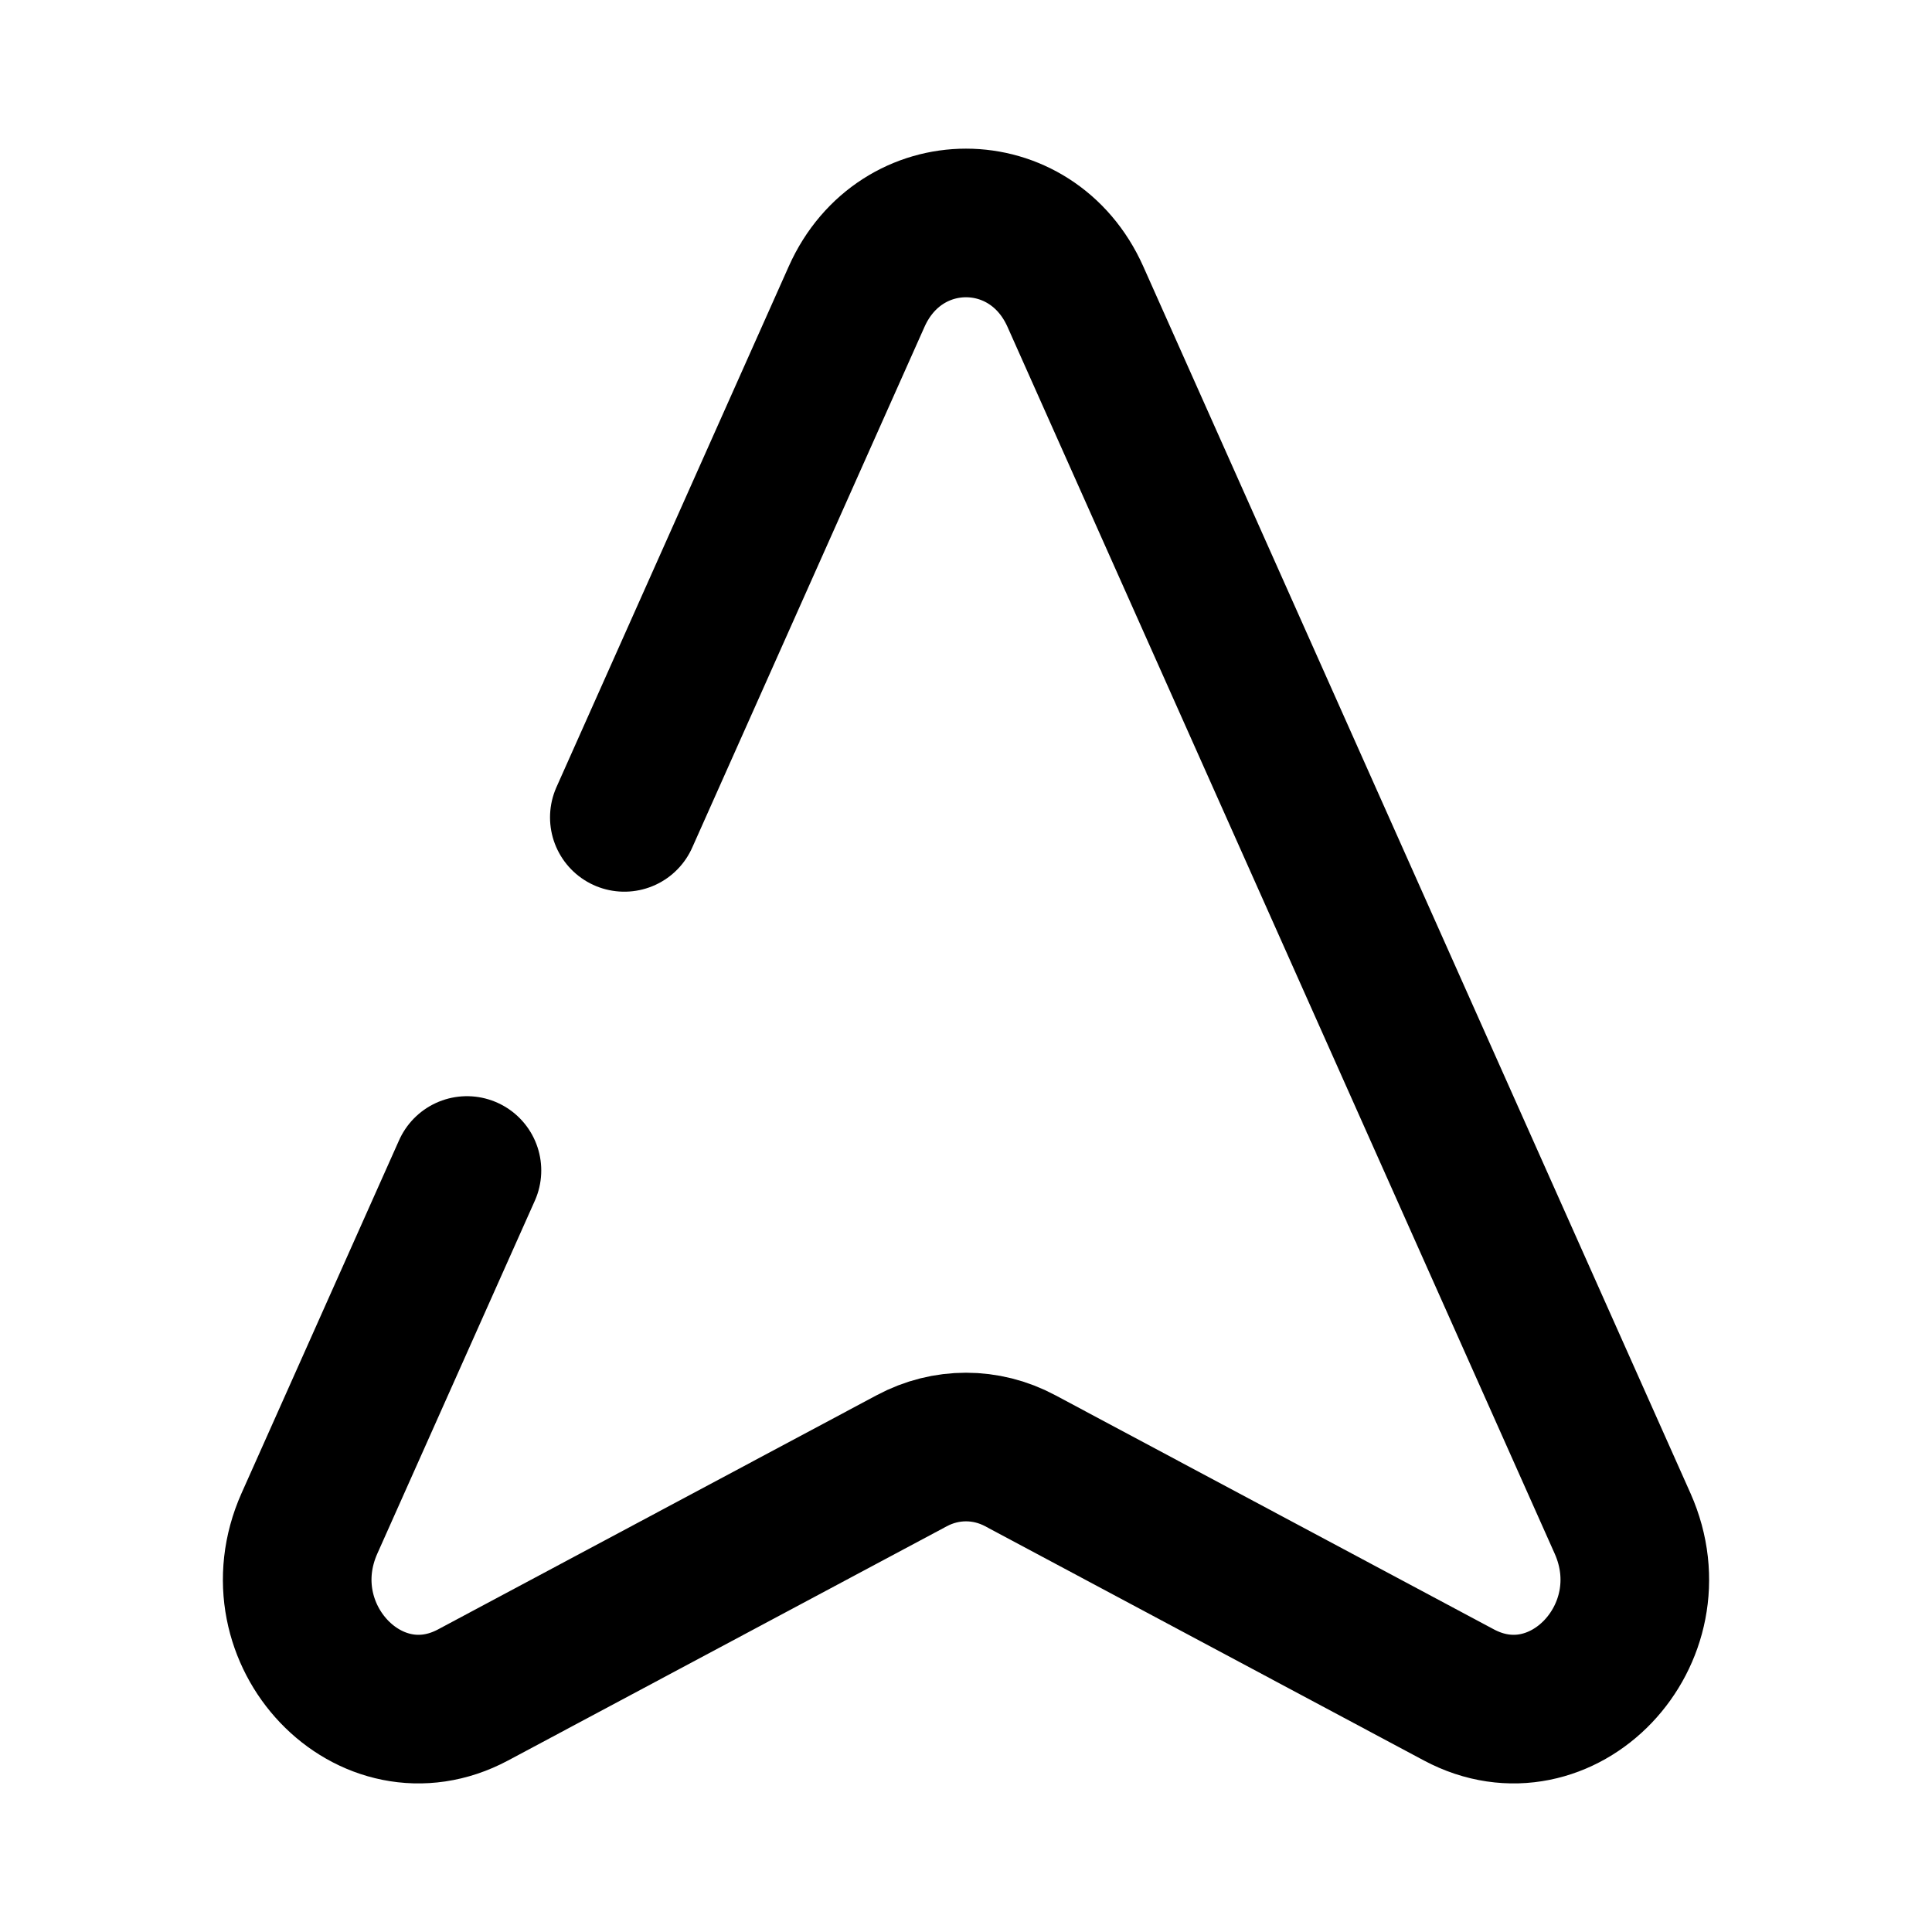 <svg width="13" height="13" viewBox="0 0 13 13" fill="none" xmlns="http://www.w3.org/2000/svg">
<path d="M4.201 5.5L5.764 1.996C6.059 1.335 6.941 1.335 7.236 1.996L10.918 10.251C11.251 10.999 10.511 11.775 9.817 11.405L6.865 9.829C6.635 9.706 6.365 9.706 6.135 9.829L3.183 11.405C2.49 11.775 1.749 10.999 2.082 10.251L3.142 7.876" stroke="black" stroke-linecap="round"/>
</svg>
